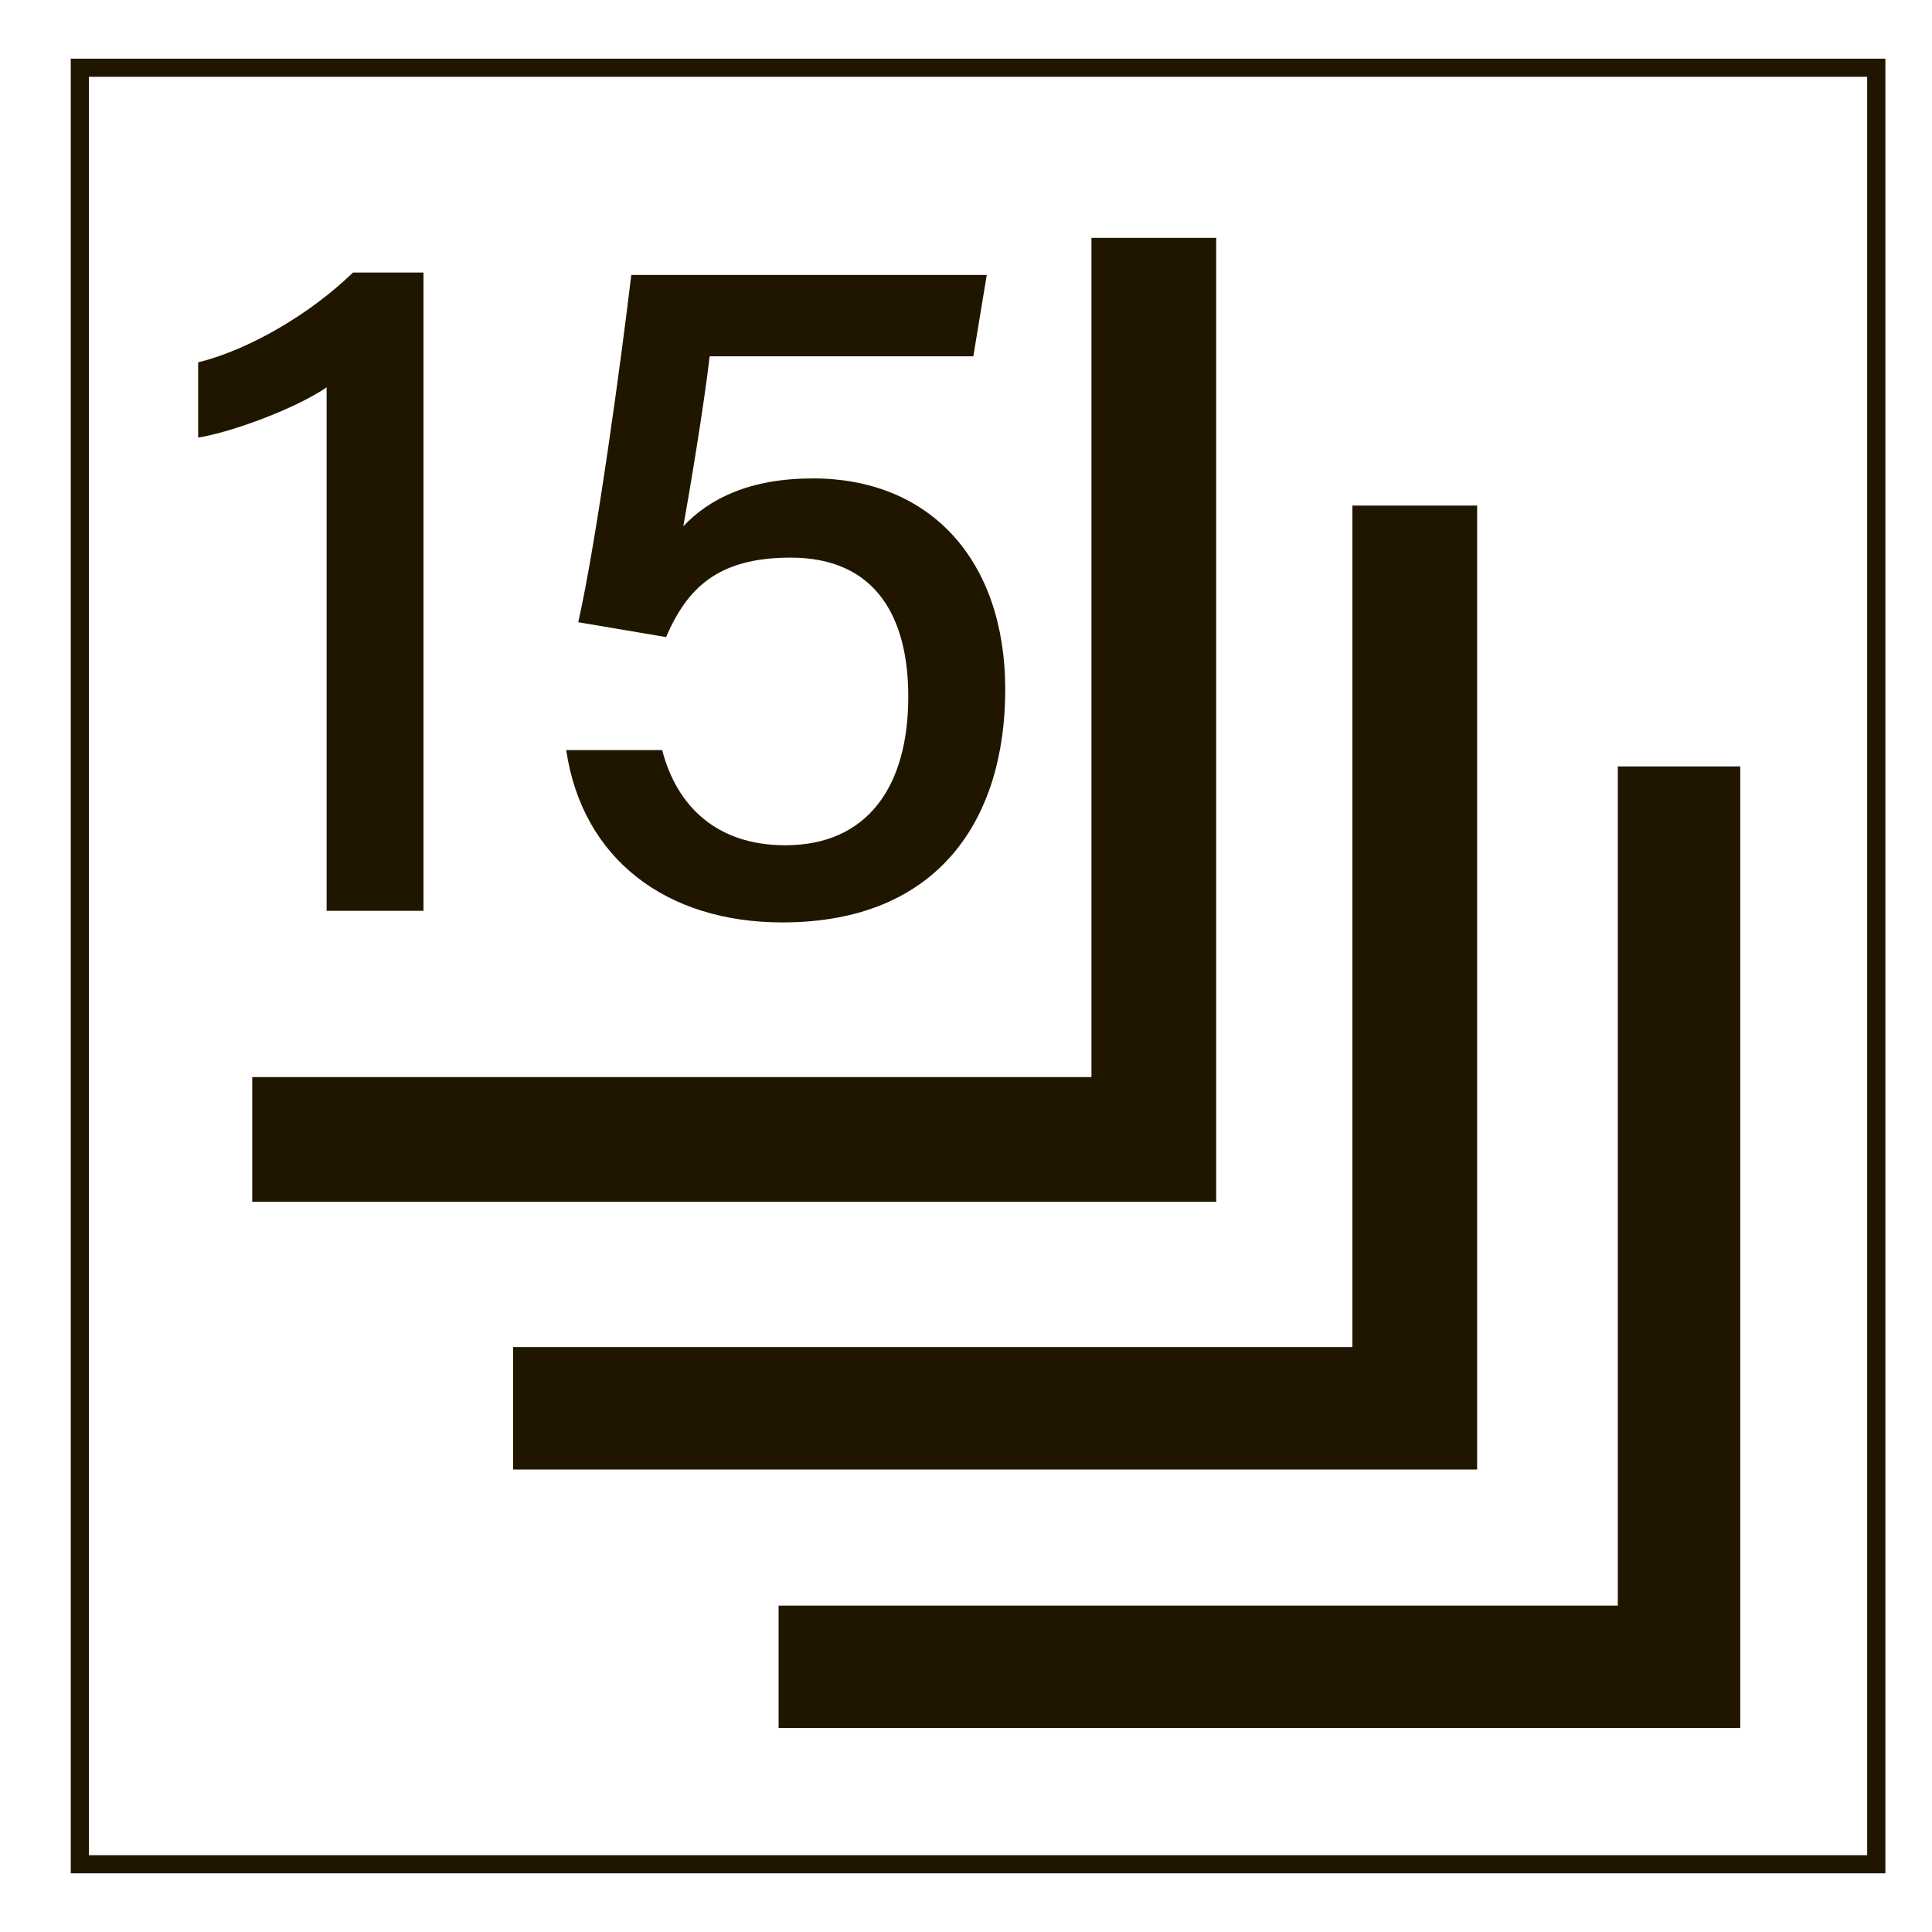 <?xml version="1.0" encoding="UTF-8"?>
<svg id="_レイヤー_1" data-name="レイヤー 1" xmlns="http://www.w3.org/2000/svg" viewBox="0 0 160 160">
  <defs>
    <style>
      .cls-1 {
        fill: #fff;
        opacity: 0;
      }

      .cls-1, .cls-2 {
        stroke-width: 0px;
      }

      .cls-2 {
        fill: #201600;
      }
    </style>
  </defs>
  <path class="cls-2" d="M122.33,121.7V41.87h-10.33v69.69H42.49v10.14h79.84ZM144.12,143.12V63.47h-10.14v69.5h-69.5v10.14h79.65ZM100.72,99.54V19.7h-10.33v69.5H20.89v10.33h79.83ZM154.64,153.64H7.36V6.36h147.27v147.27ZM156.14,155.14V4.86H5.86v150.28h150.28Z"/>
  <g>
    <path class="cls-2" d="M27.05,75.43v-43.35c-2.57,1.75-7.77,3.69-10.64,4.16v-6.23c4.24-1.05,9.32-4.03,12.82-7.44h5.84v52.86h-8.01Z"/>
    <path class="cls-2" d="M80.61,29.51h-21.84c-.45,3.96-1.69,11.38-2.18,14.07,2.18-2.31,5.54-3.96,10.73-3.96,9.78,0,15.93,6.85,15.93,17.48s-5.43,19.29-18.46,19.29c-9.59,0-16.56-5.23-17.9-14.27h7.95c1.18,4.58,4.46,7.88,10.19,7.88,6.83,0,10.19-4.89,10.19-12.31,0-6.55-2.67-11.51-9.74-11.51-6.09,0-8.58,2.57-10.32,6.58l-7.27-1.23c1.54-6.86,3.59-22.01,4.39-28.76h29.44l-1.11,6.72Z"/>
  </g>
  <rect class="cls-1" x=".5" y=".5" width="160" height="160"/>
</svg>